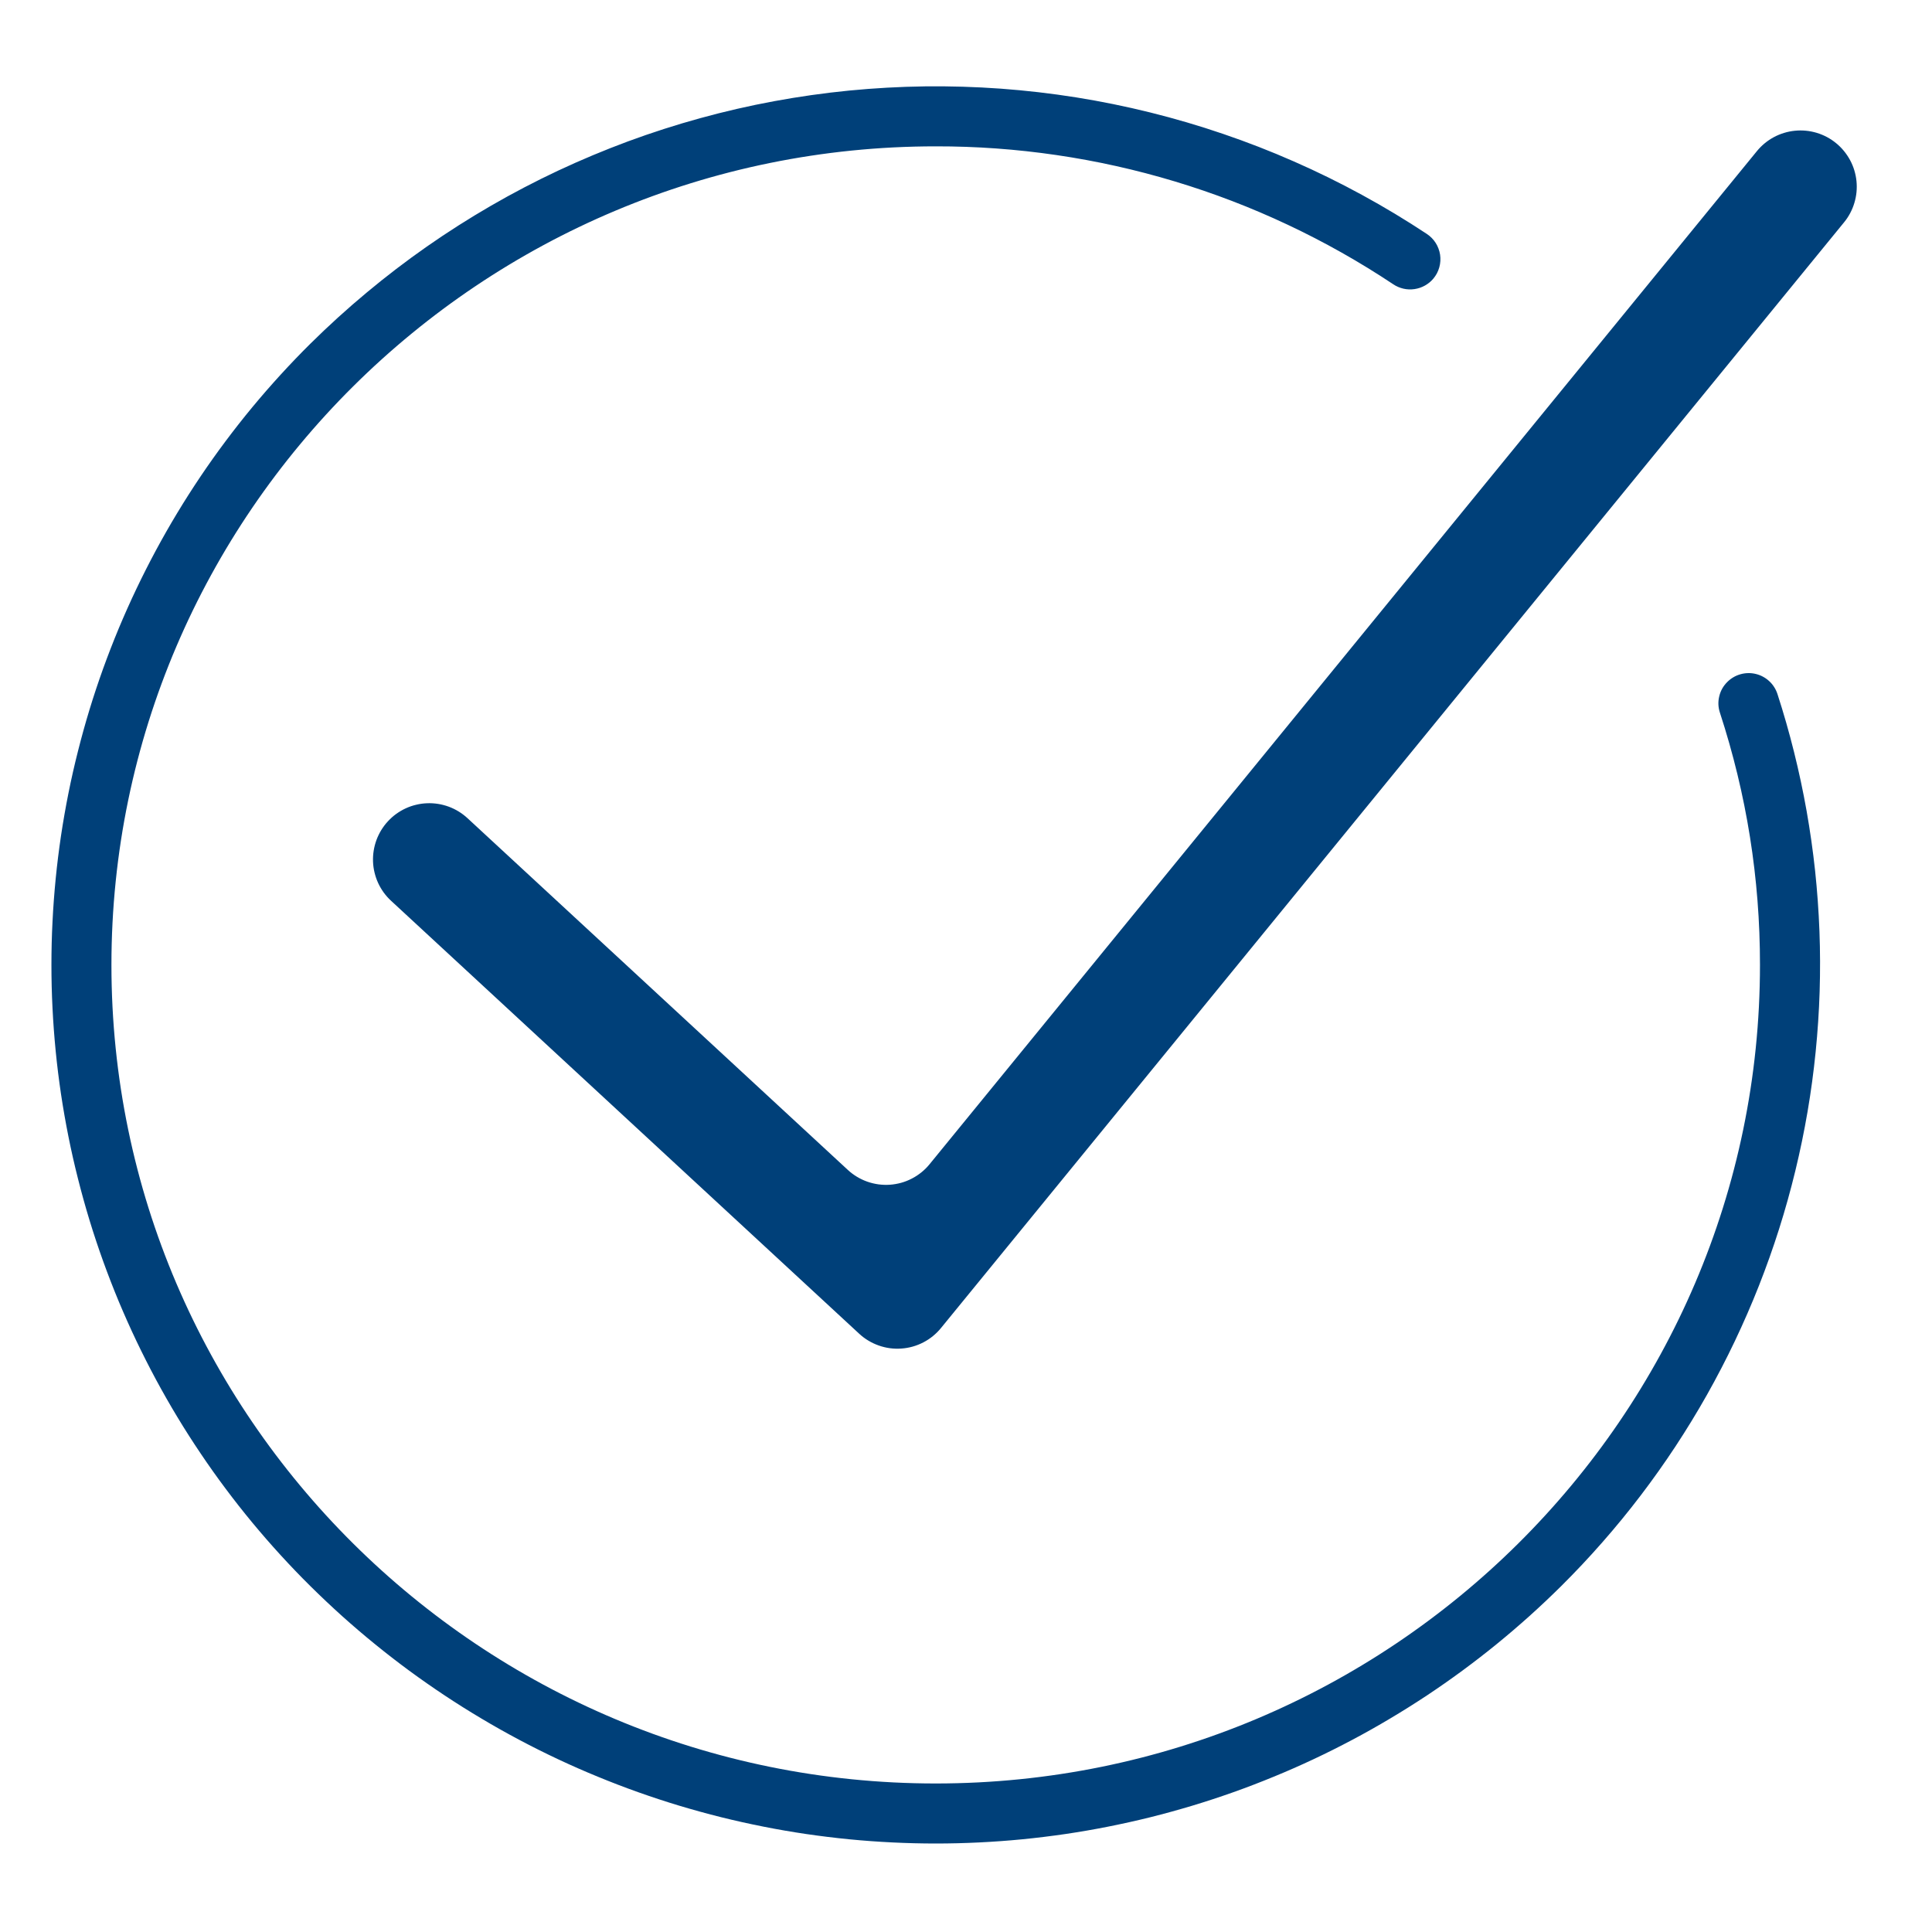 <svg xmlns="http://www.w3.org/2000/svg" xmlns:xlink="http://www.w3.org/1999/xlink" width="300" zoomAndPan="magnify" viewBox="0 0 224.88 225" height="300" preserveAspectRatio="xMidYMid meet" version="1.2"><defs><clipPath id="2cadfdb94e"><path d="M 5.93 10 L 217 10 L 217 215 L 5.93 215 Z M 5.93 10 "/></clipPath></defs><g id="c9a7237075"><g clip-rule="nonzero" clip-path="url(#2cadfdb94e)"><path style=" stroke:none;fill-rule:nonzero;fill:#004079;fill-opacity:1;" d="M 201.109 79.414 C 200.637 79.879 200.324 80.43 200.168 81.07 C 200.008 81.715 200.031 82.348 200.234 82.977 C 203.355 92.527 204.914 102.328 204.906 112.375 C 204.906 164.938 161.844 207.703 108.906 207.703 C 55.973 207.703 12.918 164.938 12.918 112.375 C 12.918 59.812 55.984 17.043 108.922 17.043 C 113.633 17.035 118.32 17.375 122.984 18.059 C 127.648 18.742 132.234 19.766 136.746 21.125 C 141.258 22.484 145.648 24.168 149.91 26.176 C 154.176 28.184 158.27 30.492 162.191 33.102 C 162.555 33.348 162.949 33.516 163.379 33.617 C 163.805 33.715 164.234 33.73 164.668 33.668 C 165.102 33.605 165.508 33.469 165.891 33.254 C 166.273 33.039 166.605 32.766 166.883 32.43 C 167.043 32.238 167.176 32.031 167.293 31.812 C 167.406 31.594 167.496 31.363 167.562 31.125 C 167.629 30.887 167.668 30.645 167.684 30.398 C 167.699 30.152 167.688 29.906 167.652 29.66 C 167.613 29.418 167.555 29.18 167.465 28.949 C 167.379 28.715 167.27 28.496 167.137 28.289 C 167.004 28.078 166.852 27.887 166.676 27.711 C 166.504 27.535 166.312 27.379 166.105 27.242 C 163.648 25.617 161.129 24.098 158.539 22.688 C 155.953 21.277 153.312 19.98 150.613 18.797 C 147.914 17.609 145.172 16.543 142.383 15.594 C 139.594 14.641 136.77 13.812 133.91 13.102 C 131.051 12.391 128.164 11.805 125.258 11.34 C 122.348 10.879 119.422 10.539 116.484 10.324 C 113.543 10.113 110.602 10.023 107.656 10.059 C 104.711 10.098 101.77 10.262 98.84 10.547 C 95.906 10.836 92.992 11.25 90.094 11.785 C 87.195 12.32 84.328 12.98 81.488 13.762 C 78.645 14.543 75.844 15.445 73.078 16.465 C 70.316 17.488 67.602 18.625 64.934 19.875 C 62.266 21.129 59.656 22.492 57.105 23.969 C 54.555 25.445 52.074 27.023 49.656 28.711 C 47.242 30.398 44.902 32.188 42.641 34.074 C 40.375 35.961 38.199 37.938 36.102 40.012 C 34.91 41.191 33.75 42.402 32.617 43.641 C 31.488 44.875 30.387 46.141 29.316 47.434 C 28.246 48.727 27.211 50.043 26.207 51.387 C 25.203 52.727 24.234 54.094 23.297 55.484 C 22.359 56.879 21.457 58.289 20.59 59.727 C 19.723 61.16 18.895 62.617 18.098 64.094 C 17.305 65.57 16.547 67.066 15.824 68.582 C 15.102 70.094 14.422 71.625 13.773 73.172 C 13.129 74.723 12.523 76.285 11.953 77.859 C 11.387 79.438 10.855 81.031 10.367 82.633 C 9.879 84.238 9.43 85.852 9.02 87.48 C 8.609 89.105 8.238 90.738 7.91 92.383 C 7.582 94.027 7.293 95.68 7.043 97.34 C 6.797 98.996 6.59 100.66 6.426 102.328 C 6.262 104 6.137 105.672 6.055 107.344 C 5.969 109.02 5.93 110.695 5.93 112.371 C 5.93 114.051 5.969 115.727 6.055 117.402 C 6.137 119.074 6.262 120.746 6.426 122.418 C 6.59 124.086 6.797 125.75 7.043 127.406 C 7.293 129.066 7.582 130.719 7.91 132.363 C 8.238 134.008 8.609 135.641 9.02 137.266 C 9.43 138.895 9.879 140.508 10.367 142.113 C 10.855 143.715 11.387 145.309 11.953 146.883 C 12.523 148.461 13.129 150.023 13.773 151.574 C 14.422 153.121 15.102 154.652 15.824 156.164 C 16.547 157.68 17.305 159.176 18.098 160.652 C 18.895 162.129 19.723 163.586 20.59 165.02 C 21.457 166.457 22.359 167.867 23.297 169.258 C 24.234 170.652 25.203 172.02 26.207 173.359 C 27.211 174.703 28.246 176.02 29.316 177.312 C 30.387 178.605 31.488 179.871 32.617 181.105 C 33.75 182.344 34.91 183.555 36.102 184.734 C 37.301 185.918 38.523 187.074 39.773 188.199 C 41.027 189.324 42.305 190.418 43.613 191.48 C 44.918 192.543 46.246 193.57 47.602 194.57 C 48.961 195.566 50.34 196.531 51.742 197.461 C 53.145 198.391 54.57 199.285 56.016 200.145 C 57.461 201.008 58.93 201.832 60.414 202.621 C 61.902 203.41 63.406 204.164 64.93 204.879 C 66.453 205.594 67.992 206.273 69.551 206.91 C 71.105 207.551 72.68 208.156 74.266 208.719 C 75.852 209.281 77.449 209.809 79.059 210.293 C 80.672 210.777 82.293 211.223 83.93 211.633 C 85.562 212.039 87.203 212.402 88.855 212.73 C 90.504 213.059 92.164 213.344 93.828 213.59 C 95.496 213.832 97.164 214.039 98.84 214.203 C 100.516 214.367 102.191 214.488 103.875 214.57 C 105.555 214.652 107.238 214.695 108.922 214.695 C 110.605 214.695 112.285 214.652 113.969 214.57 C 115.648 214.488 117.328 214.367 119 214.203 C 120.676 214.039 122.348 213.832 124.012 213.59 C 125.676 213.344 127.336 213.059 128.988 212.73 C 130.637 212.402 132.281 212.039 133.914 211.633 C 135.547 211.223 137.168 210.777 138.781 210.293 C 140.391 209.809 141.992 209.281 143.578 208.719 C 145.164 208.156 146.734 207.551 148.289 206.91 C 149.848 206.273 151.387 205.594 152.91 204.879 C 154.434 204.164 155.938 203.41 157.426 202.621 C 158.914 201.832 160.379 201.008 161.824 200.145 C 163.273 199.285 164.695 198.391 166.102 197.461 C 167.504 196.531 168.883 195.566 170.238 194.57 C 171.594 193.57 172.926 192.543 174.23 191.48 C 175.535 190.418 176.812 189.324 178.066 188.199 C 179.316 187.074 180.543 185.918 181.738 184.734 C 183.402 183.082 185.008 181.375 186.555 179.609 C 188.102 177.848 189.586 176.035 191.008 174.168 C 192.43 172.301 193.785 170.391 195.074 168.434 C 196.363 166.473 197.586 164.473 198.738 162.43 C 199.887 160.387 200.969 158.305 201.977 156.188 C 202.984 154.07 203.922 151.922 204.781 149.742 C 205.641 147.559 206.426 145.352 207.137 143.113 C 207.844 140.879 208.473 138.621 209.027 136.34 C 209.578 134.062 210.055 131.766 210.449 129.453 C 210.844 127.145 211.156 124.82 211.391 122.488 C 211.625 120.152 211.781 117.812 211.855 115.469 C 211.926 113.125 211.922 110.781 211.832 108.438 C 211.742 106.094 211.574 103.758 211.328 101.426 C 211.078 99.094 210.746 96.773 210.34 94.461 C 209.93 92.152 209.441 89.859 208.875 87.586 C 208.309 85.309 207.664 83.055 206.941 80.824 C 206.848 80.539 206.723 80.27 206.559 80.016 C 206.398 79.762 206.207 79.531 205.984 79.328 C 205.766 79.125 205.52 78.949 205.258 78.809 C 204.992 78.664 204.711 78.559 204.418 78.488 C 204.129 78.418 203.832 78.383 203.531 78.391 C 203.23 78.395 202.934 78.438 202.645 78.52 C 202.355 78.602 202.078 78.715 201.82 78.867 C 201.559 79.02 201.32 79.203 201.109 79.414 Z M 100.008 155.332 L 45.477 104.898 C 45.164 104.609 44.879 104.289 44.625 103.941 C 44.375 103.59 44.156 103.223 43.977 102.832 C 43.797 102.441 43.66 102.035 43.559 101.617 C 43.457 101.199 43.398 100.777 43.383 100.348 C 43.367 99.918 43.391 99.488 43.461 99.062 C 43.527 98.641 43.637 98.227 43.785 97.82 C 43.934 97.418 44.121 97.035 44.344 96.668 C 44.57 96.301 44.828 95.957 45.121 95.645 C 45.414 95.328 45.73 95.043 46.082 94.789 C 46.43 94.539 46.797 94.32 47.188 94.141 C 47.578 93.961 47.984 93.82 48.402 93.723 C 48.82 93.621 49.242 93.562 49.672 93.547 C 50.105 93.527 50.531 93.555 50.957 93.621 C 51.379 93.688 51.793 93.797 52.199 93.945 C 52.602 94.094 52.988 94.281 53.352 94.504 C 53.719 94.73 54.062 94.988 54.379 95.281 L 98.676 136.246 C 99.004 136.551 99.359 136.816 99.742 137.047 C 100.125 137.277 100.527 137.469 100.949 137.617 C 101.371 137.766 101.805 137.867 102.246 137.93 C 102.691 137.988 103.137 138.004 103.582 137.973 C 104.027 137.941 104.465 137.863 104.895 137.746 C 105.328 137.625 105.742 137.461 106.137 137.254 C 106.535 137.051 106.906 136.805 107.254 136.523 C 107.602 136.242 107.918 135.93 108.199 135.582 L 204.547 17.602 C 204.82 17.266 205.121 16.965 205.453 16.691 C 205.785 16.418 206.141 16.176 206.52 15.973 C 206.898 15.77 207.293 15.605 207.707 15.48 C 208.117 15.352 208.535 15.27 208.965 15.227 C 209.395 15.184 209.82 15.18 210.25 15.223 C 210.68 15.262 211.098 15.348 211.512 15.469 C 211.922 15.594 212.32 15.758 212.699 15.957 C 213.078 16.16 213.438 16.398 213.77 16.672 C 214.102 16.941 214.406 17.246 214.68 17.578 C 214.953 17.91 215.191 18.266 215.398 18.645 C 215.602 19.023 215.766 19.418 215.891 19.828 C 216.016 20.242 216.102 20.66 216.145 21.09 C 216.188 21.516 216.188 21.945 216.148 22.375 C 216.105 22.801 216.023 23.223 215.898 23.633 C 215.777 24.047 215.613 24.441 215.41 24.824 C 215.211 25.203 214.973 25.559 214.699 25.891 L 109.531 154.656 C 109.25 155.004 108.934 155.316 108.59 155.598 C 108.242 155.883 107.871 156.125 107.473 156.332 C 107.074 156.539 106.66 156.703 106.23 156.824 C 105.801 156.945 105.363 157.02 104.918 157.051 C 104.469 157.086 104.027 157.07 103.582 157.012 C 103.141 156.953 102.707 156.848 102.285 156.699 C 101.863 156.551 101.461 156.363 101.078 156.133 C 100.691 155.902 100.336 155.637 100.008 155.332 Z M 100.008 155.332 "/></g></g></svg>